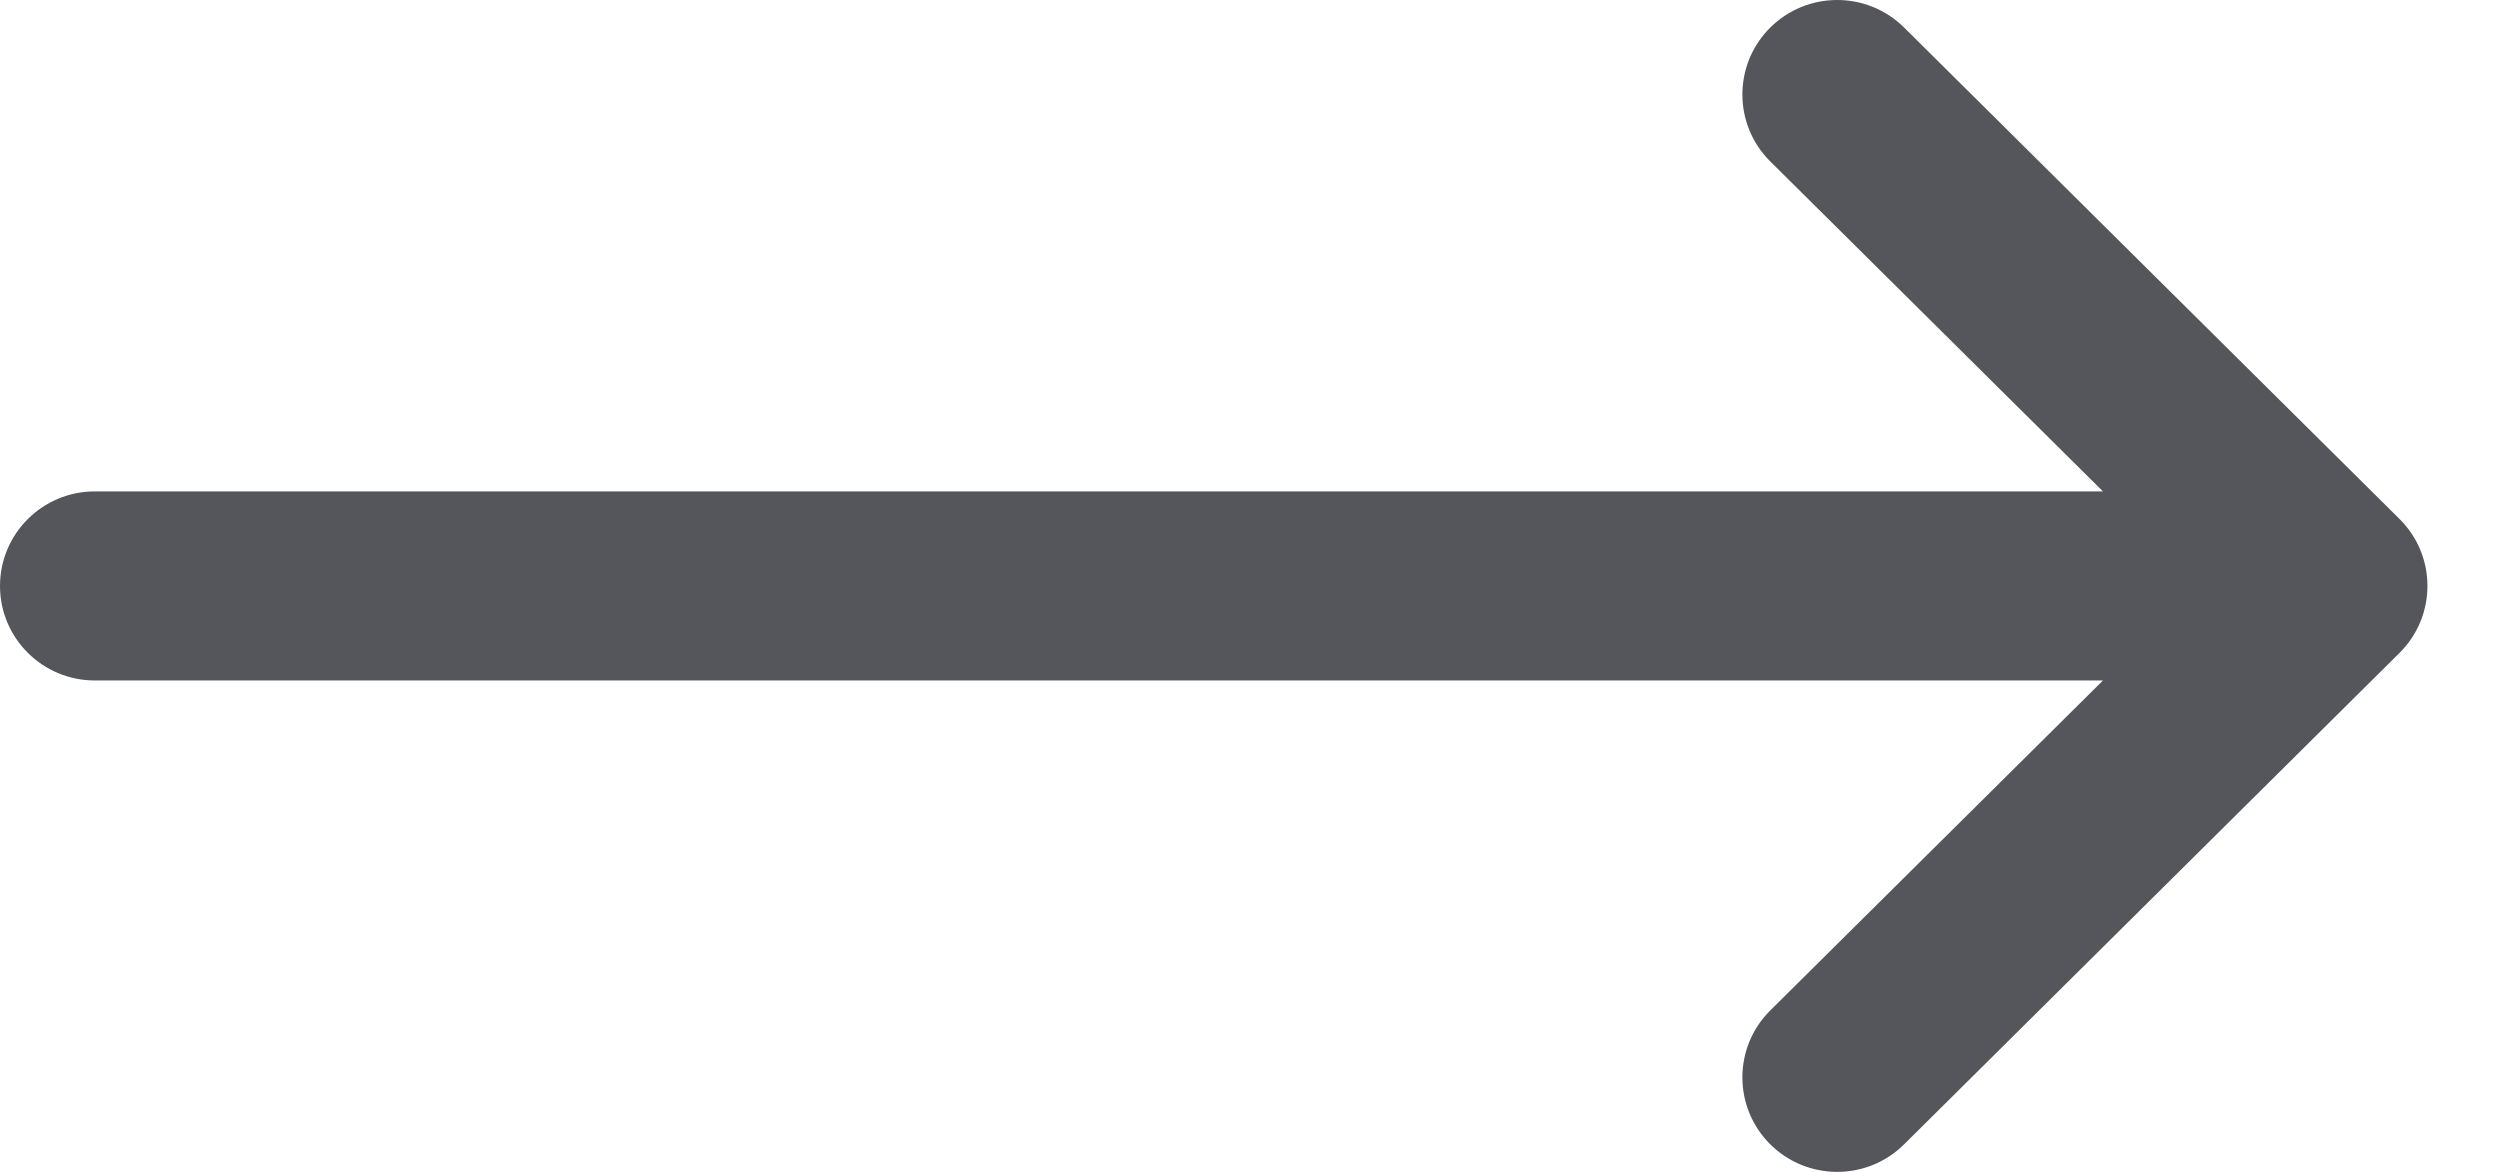 <?xml version="1.0" encoding="utf-8"?>
<svg width="32px" height="15px" viewBox="0 0 32 15" version="1.1" xmlns:xlink="http://www.w3.org/1999/xlink" xmlns="http://www.w3.org/2000/svg">
  <path d="M30.715 6.644C30.715 6.643 30.715 6.643 30.714 6.643L24.372 0.352C23.897 -0.119 23.129 -0.117 22.656 0.356C22.183 0.83 22.185 1.596 22.66 2.067L26.918 6.29L1.214 6.29C0.543 6.29 0 6.832 0 7.5C0 8.168 0.543 8.71 1.214 8.71L26.918 8.71L22.66 12.933C22.185 13.404 22.183 14.17 22.656 14.644C23.129 15.117 23.897 15.119 24.372 14.648L30.714 8.357C30.715 8.357 30.715 8.357 30.715 8.356C31.191 7.883 31.189 7.115 30.715 6.644Z" transform="matrix(1 0 0 -1 0 15)" id="Path" fill="#54565C" stroke="none" />
</svg>